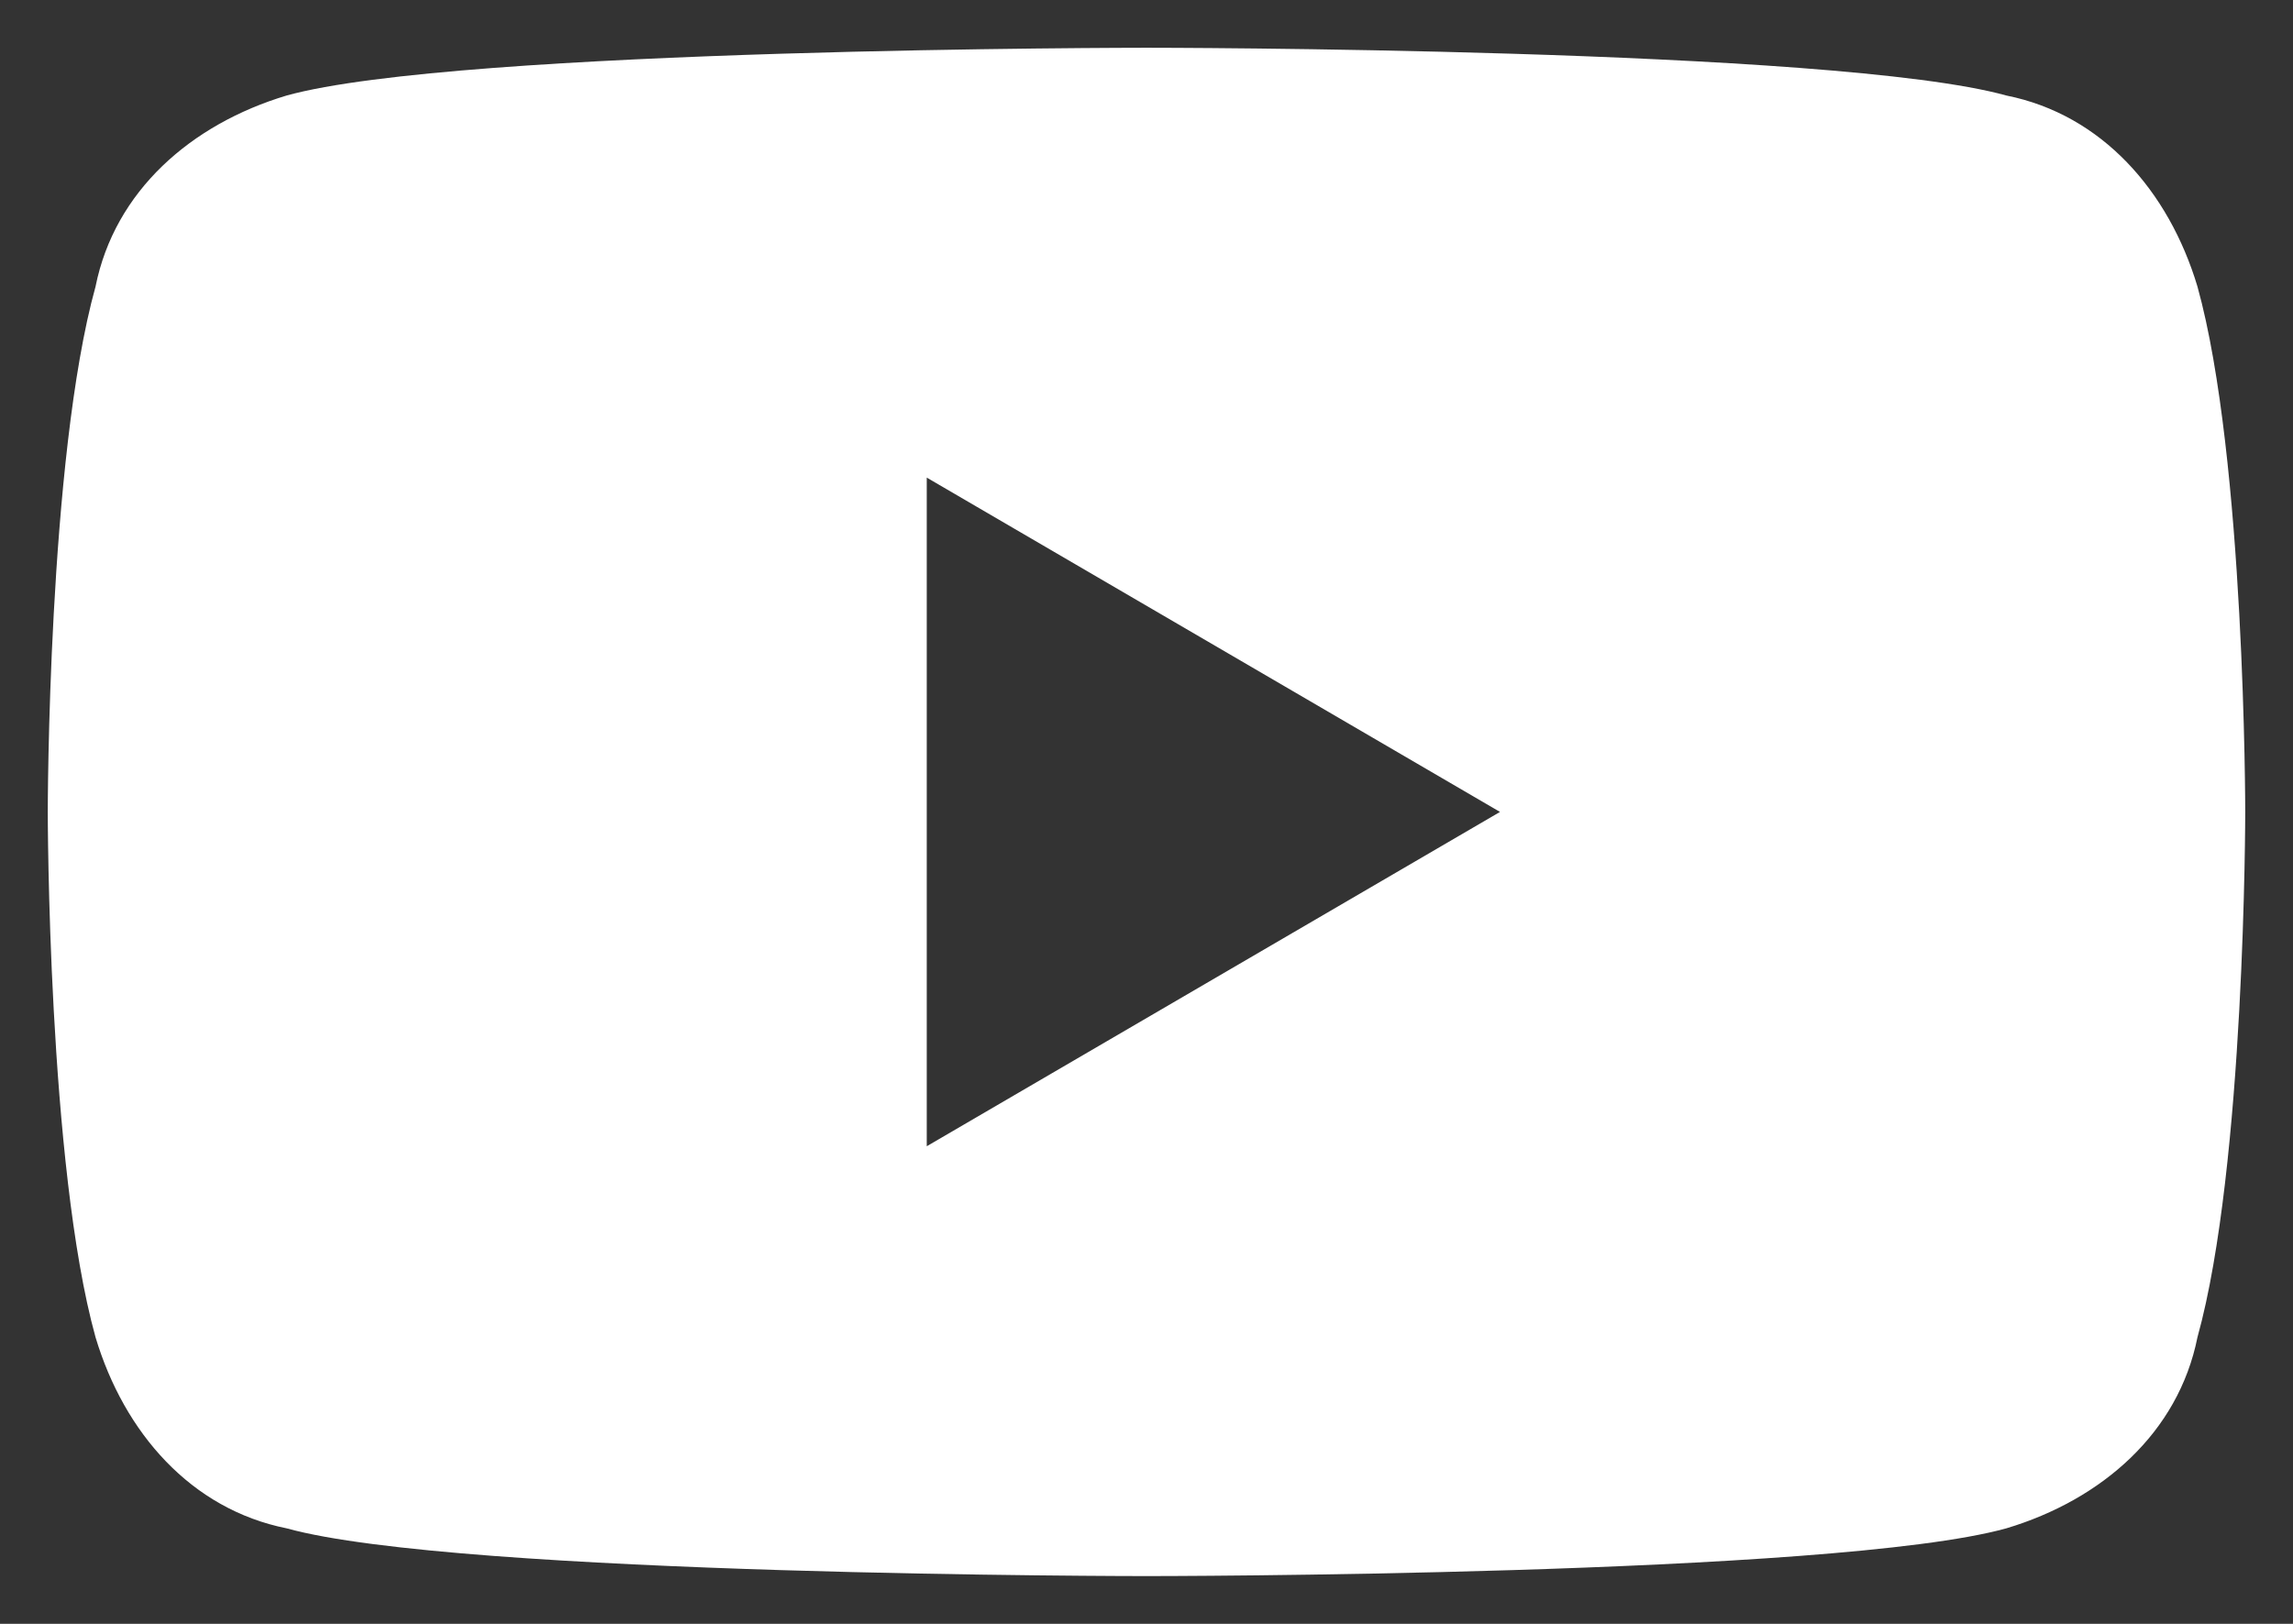 <svg width="24" height="17" viewBox="0 0 24 17" fill="none" xmlns="http://www.w3.org/2000/svg">
<rect x="0" y="0" width="24" height="17" fill="#333333" stroke="none"/>
<path fill-rule="evenodd" clip-rule="evenodd" d="M21 1C22 1.2 22.7 2 23 3C23.5 4.8 23.5 8.5 23.5 8.5C23.5 8.5 23.5 12.2 23 14C22.8 15 22 15.7 21 16C19.2 16.5 12 16.5 12 16.5C12 16.5 4.8 16.5 3 16C2 15.8 1.3 15 1 14C0.5 12.2 0.5 8.5 0.5 8.5C0.5 8.5 0.5 4.8 1 3C1.2 2 2 1.3 3 1C4.8 0.5 12 0.5 12 0.5C12 0.5 19.2 0.5 21 1ZM15.7 8.5L9.7 5V12L15.7 8.5Z" fill="white"/>
</svg>
